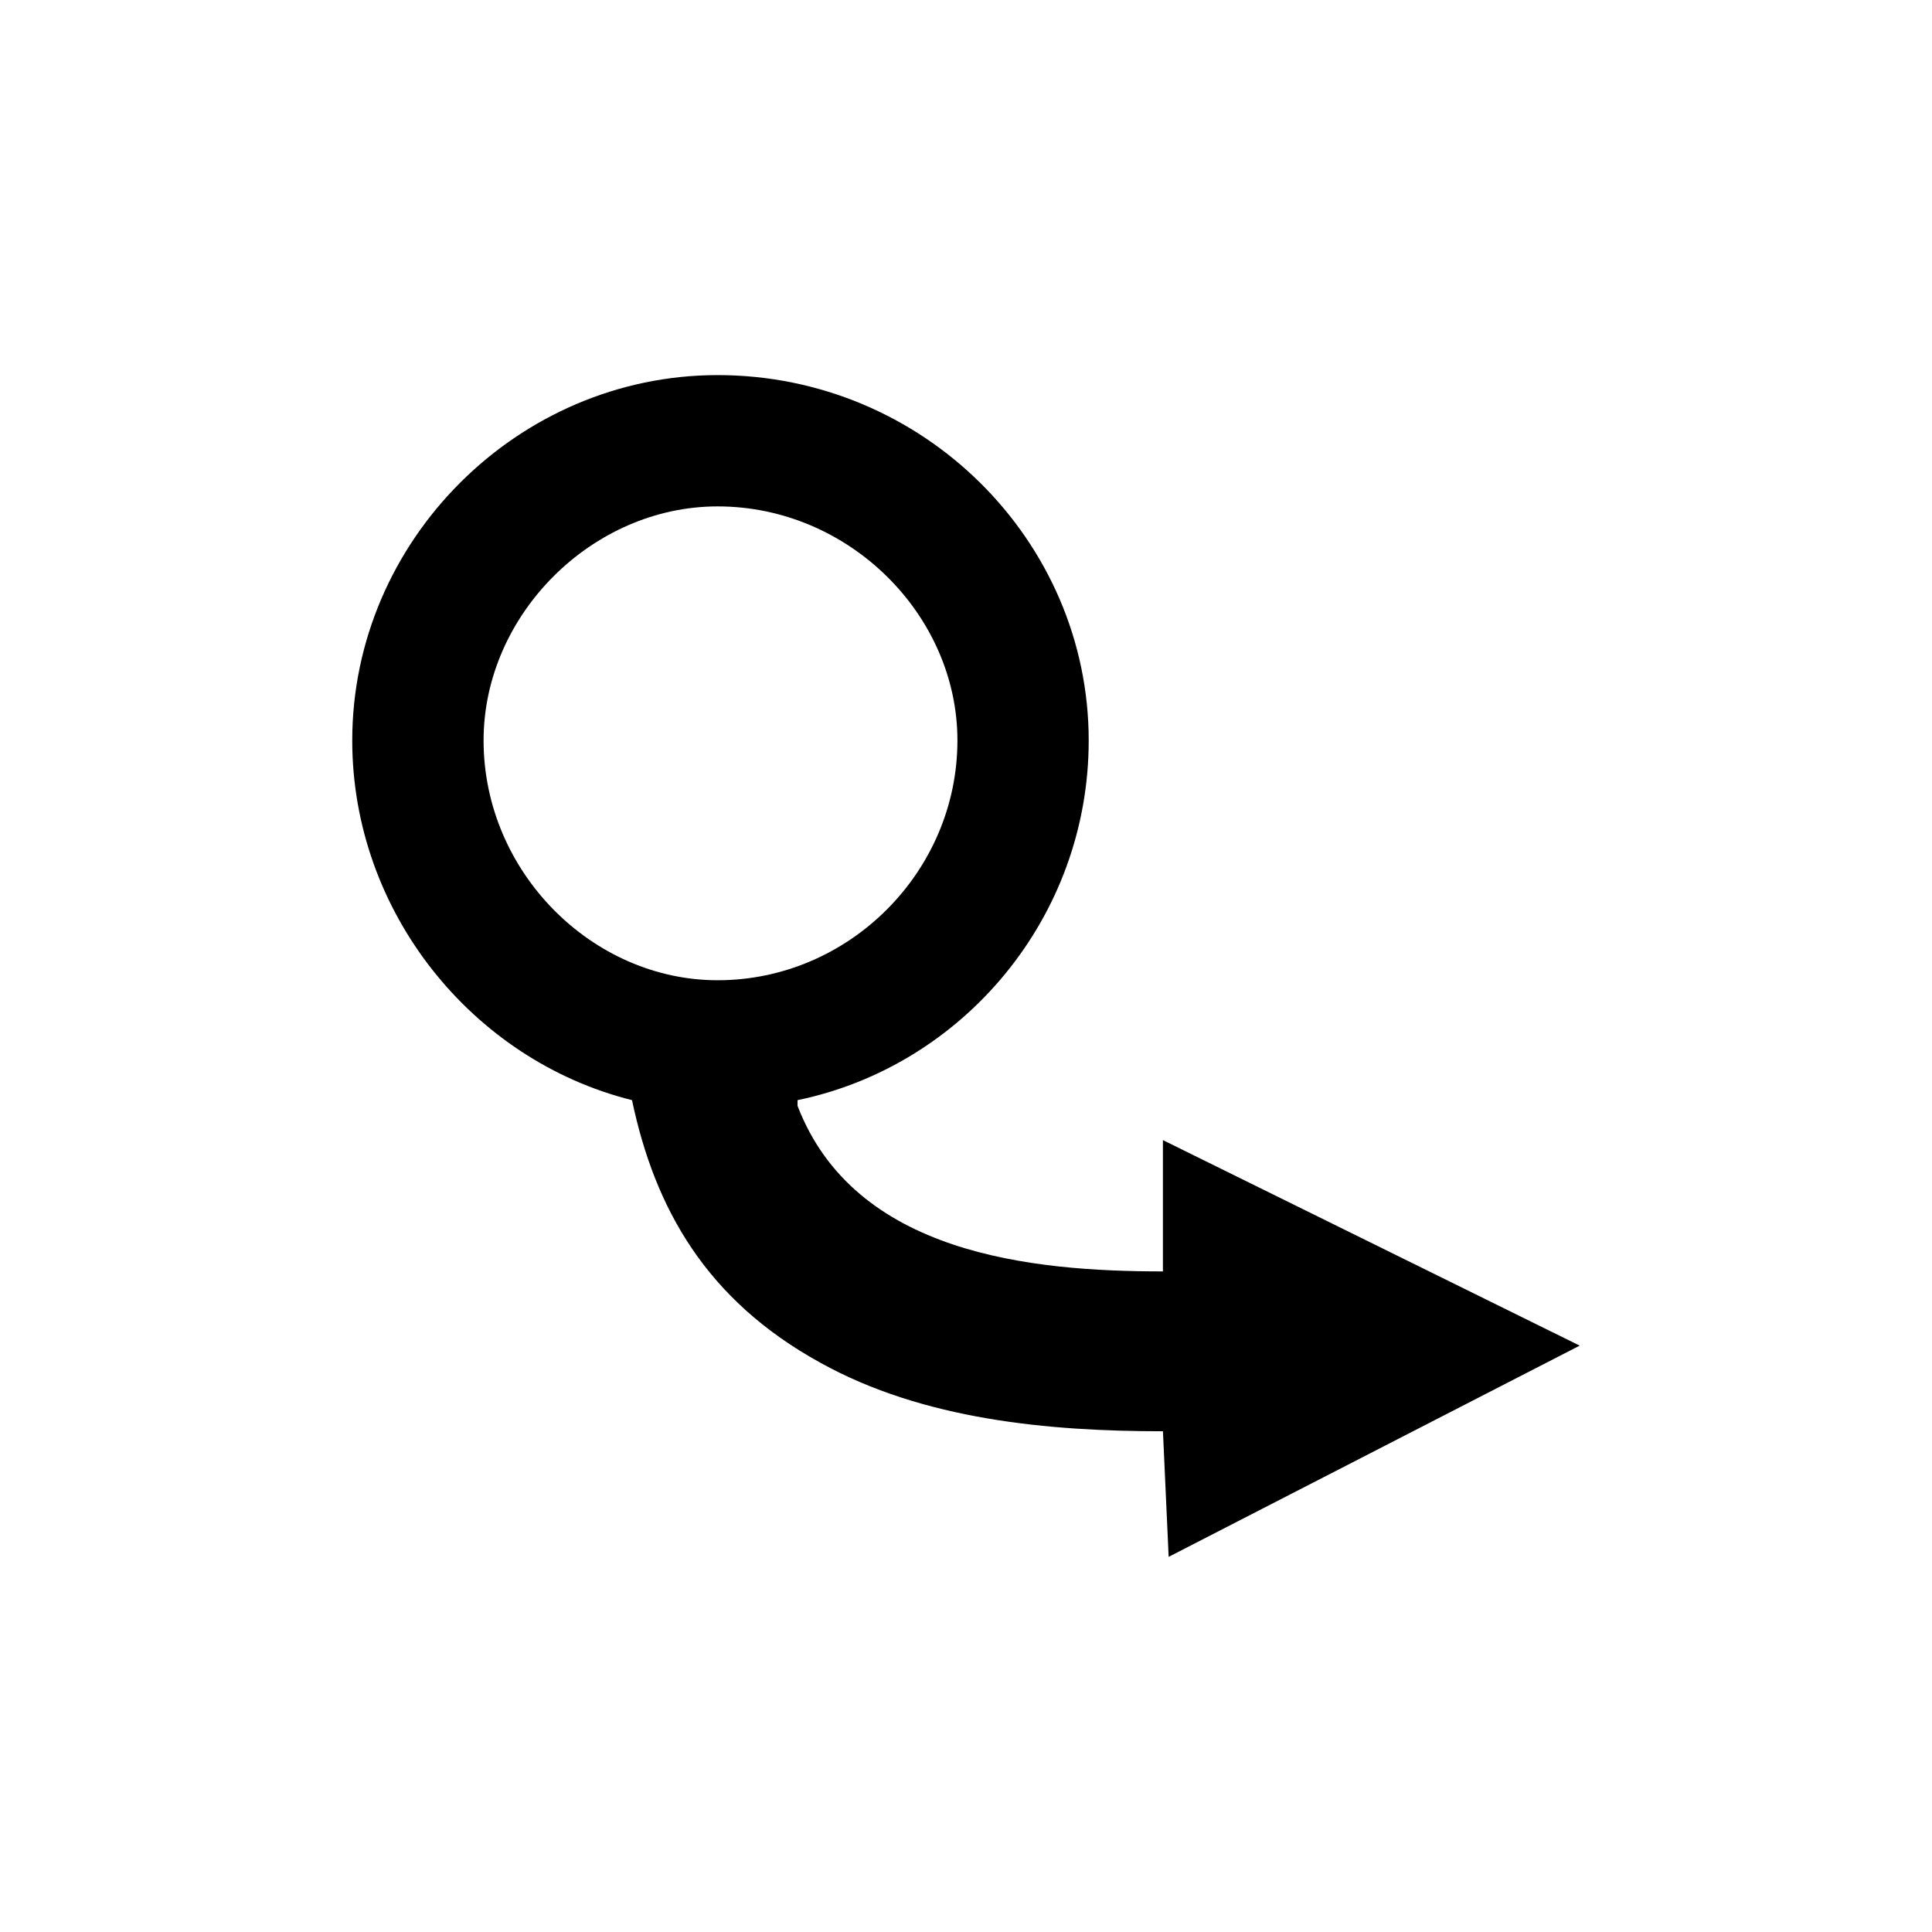 <?xml version="1.0" encoding="UTF-8"?>
<!-- The Best Svg Icon site in the world: iconSvg.co, Visit us! https://iconsvg.co -->
<svg fill="#000000" width="800px" height="800px" version="1.1" viewBox="144 144 512 512" xmlns="http://www.w3.org/2000/svg">
 <path d="m311.49 435.55c6.051 28.746 19.668 52.953 49.926 69.594 27.234 15.129 60.52 18.156 90.777 18.156l1.512 33.285 108.93-55.98-110.45-54.465v34.797c-34.797 0-81.699-4.539-96.828-43.875v-1.512c43.875-9.078 77.16-48.414 77.16-95.316 0-52.953-43.875-96.828-98.34-96.828-52.953 0-96.828 43.875-96.828 96.828 0 45.387 31.773 84.727 74.133 95.316zm22.695-157.35c34.797 0 63.543 28.746 63.543 62.031 0 34.797-28.746 63.543-63.543 63.543-33.285 0-62.031-28.746-62.031-63.543 0-33.285 28.746-62.031 62.031-62.031z"/>
</svg>